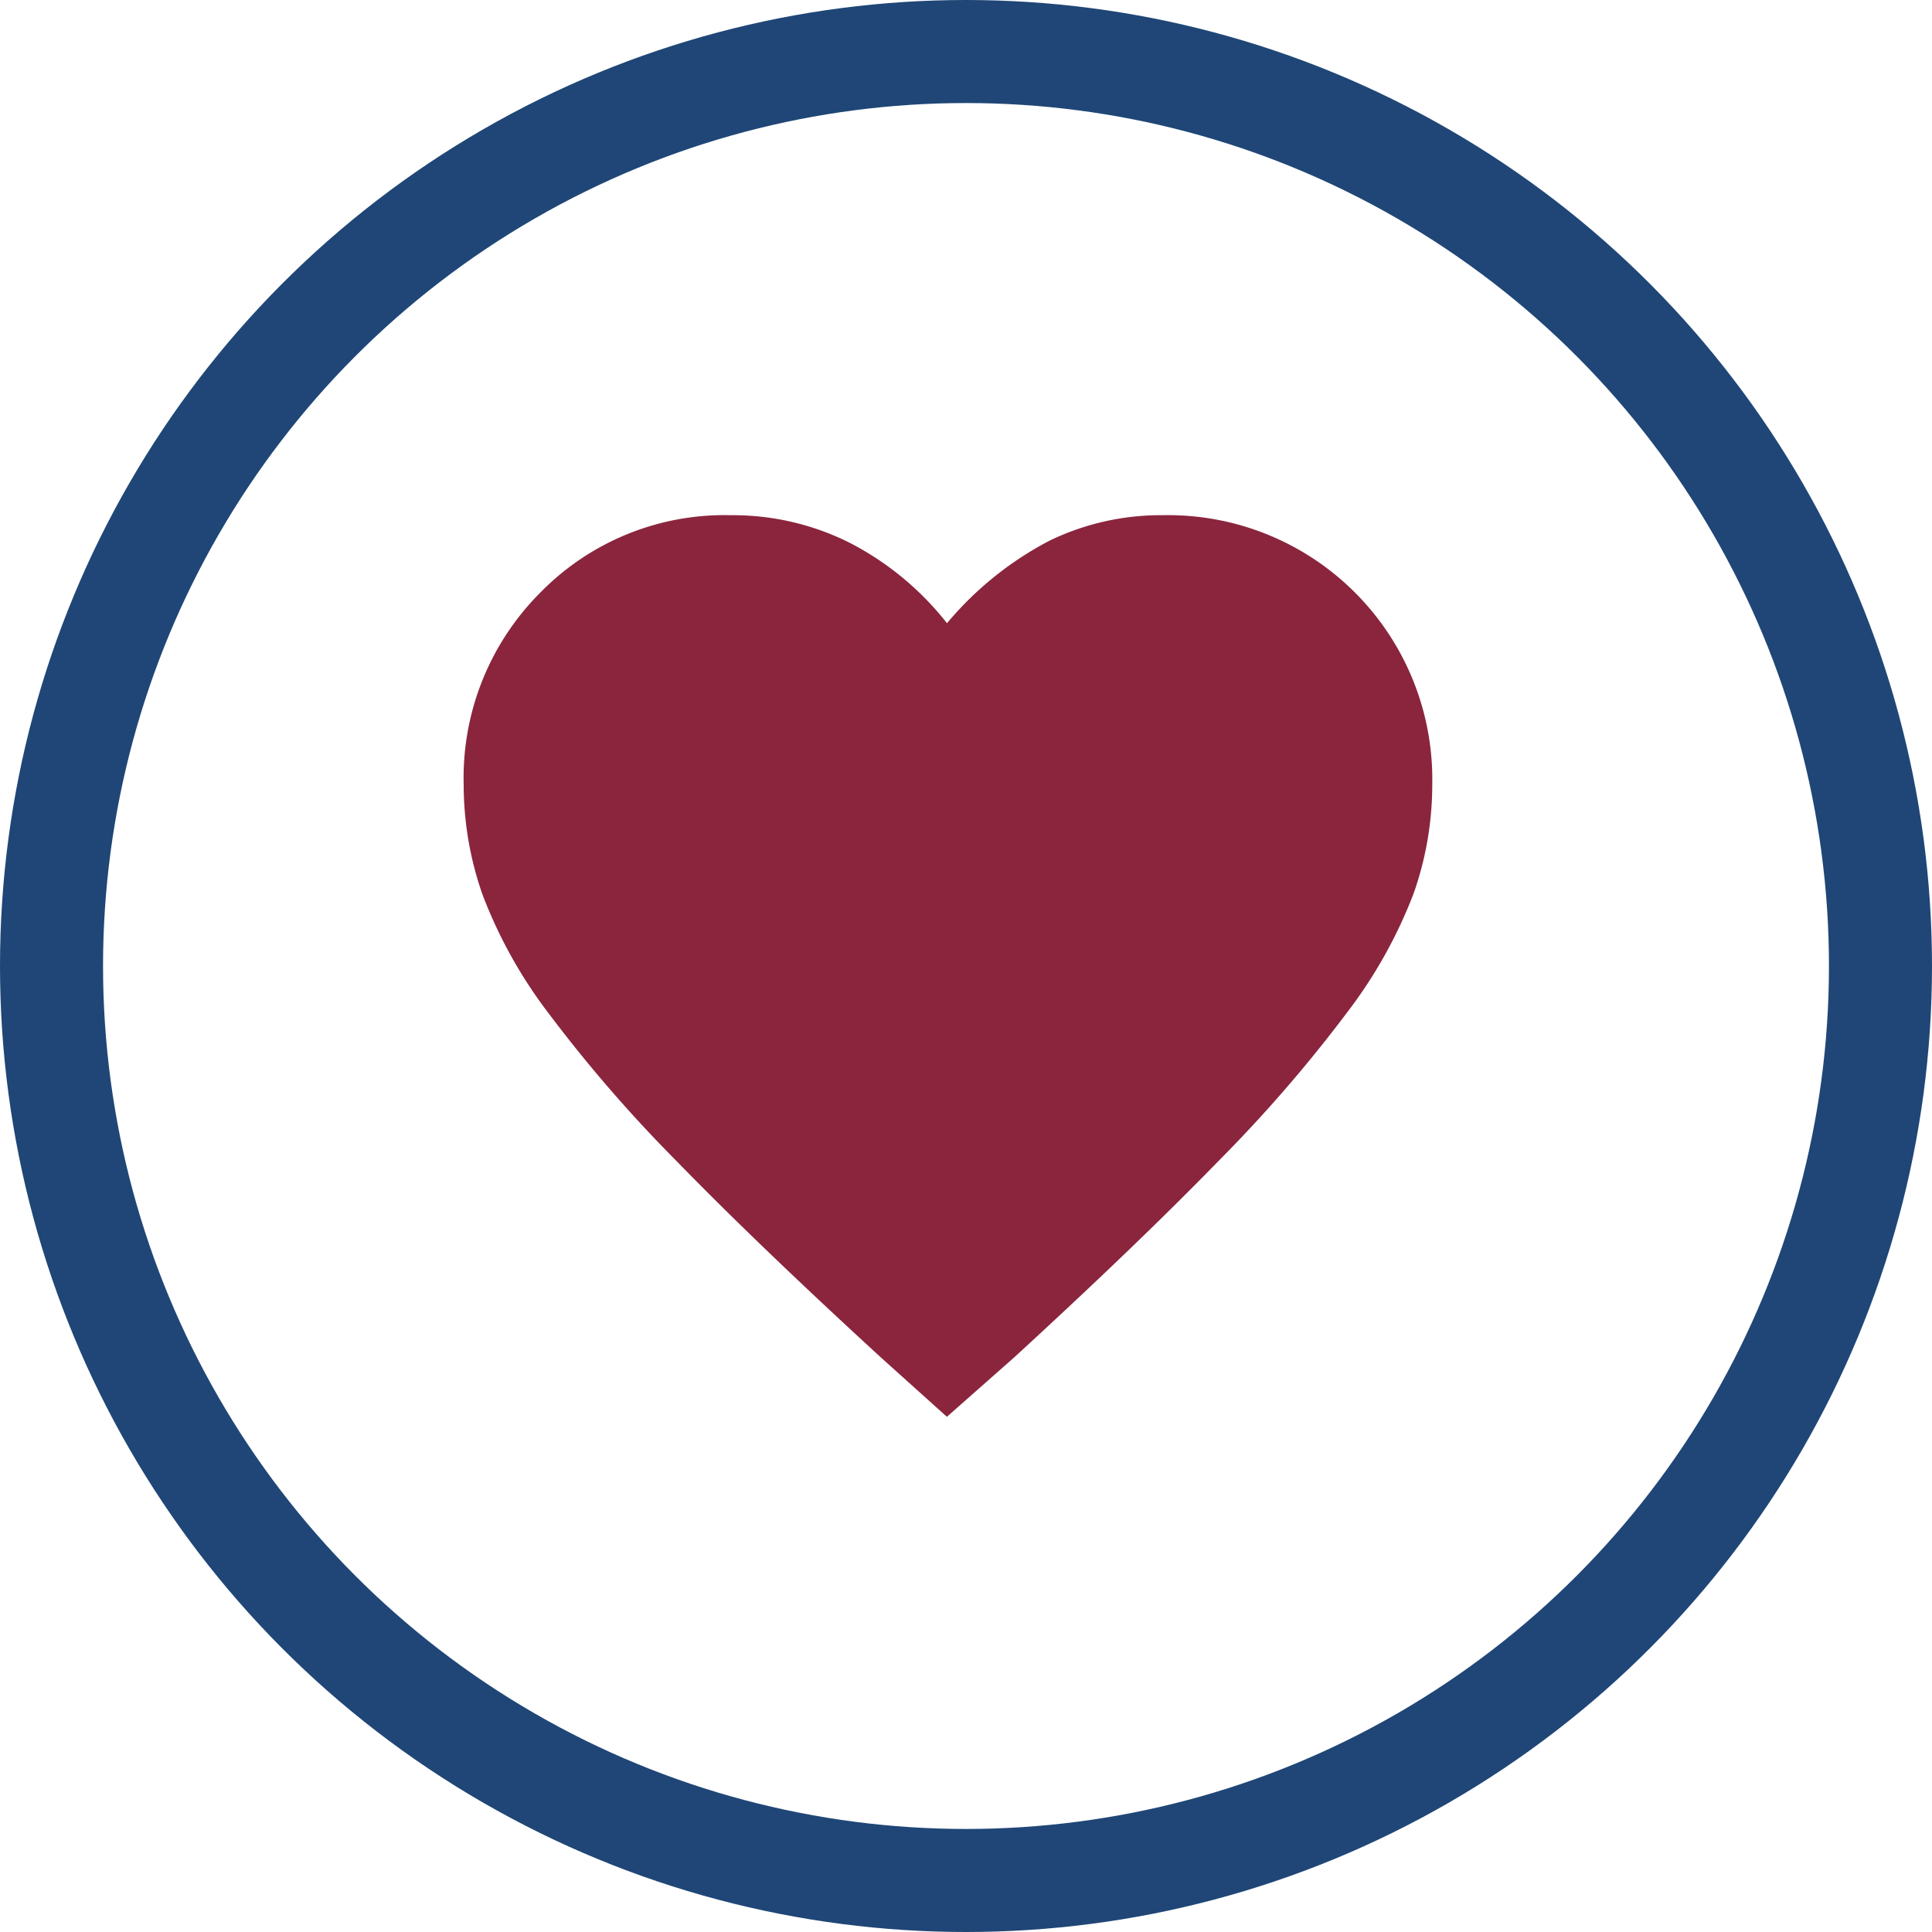 <?xml version="1.0" encoding="UTF-8"?> <svg xmlns="http://www.w3.org/2000/svg" width="75" height="75" viewBox="0 0 75 75"><g id="_01_heart_icon" data-name="01 heart icon" transform="translate(5541 -831)"><path id="Path_1" data-name="Path 1" d="M21.458,39,18.9,36.7q-4.81-4.413-7.922-7.613A55.224,55.224,0,0,1,6.01,23.354a18.279,18.279,0,0,1-2.582-4.634A12.9,12.9,0,0,1,2.7,14.46,10.165,10.165,0,0,1,5.679,7a10,10,0,0,1,7.393-3,10.119,10.119,0,0,1,4.59,1.059,11.509,11.509,0,0,1,3.8,3.134,13.07,13.07,0,0,1,3.972-3.2A9.908,9.908,0,0,1,29.844,4,10.254,10.254,0,0,1,40.3,14.46a12.707,12.707,0,0,1-.728,4.237,18.431,18.431,0,0,1-2.582,4.612,55.367,55.367,0,0,1-4.987,5.76q-3.134,3.222-7.945,7.636Z" transform="translate(-5525.7 847)" fill="#8a253d"></path><g id="Ellipse_1" data-name="Ellipse 1" transform="translate(-5541 831)" fill="none" stroke="#1f4676" stroke-width="4"><circle cx="37.5" cy="37.5" r="37.5" stroke="none"></circle><circle cx="37.5" cy="37.5" r="35.5" fill="none"></circle></g></g></svg> 